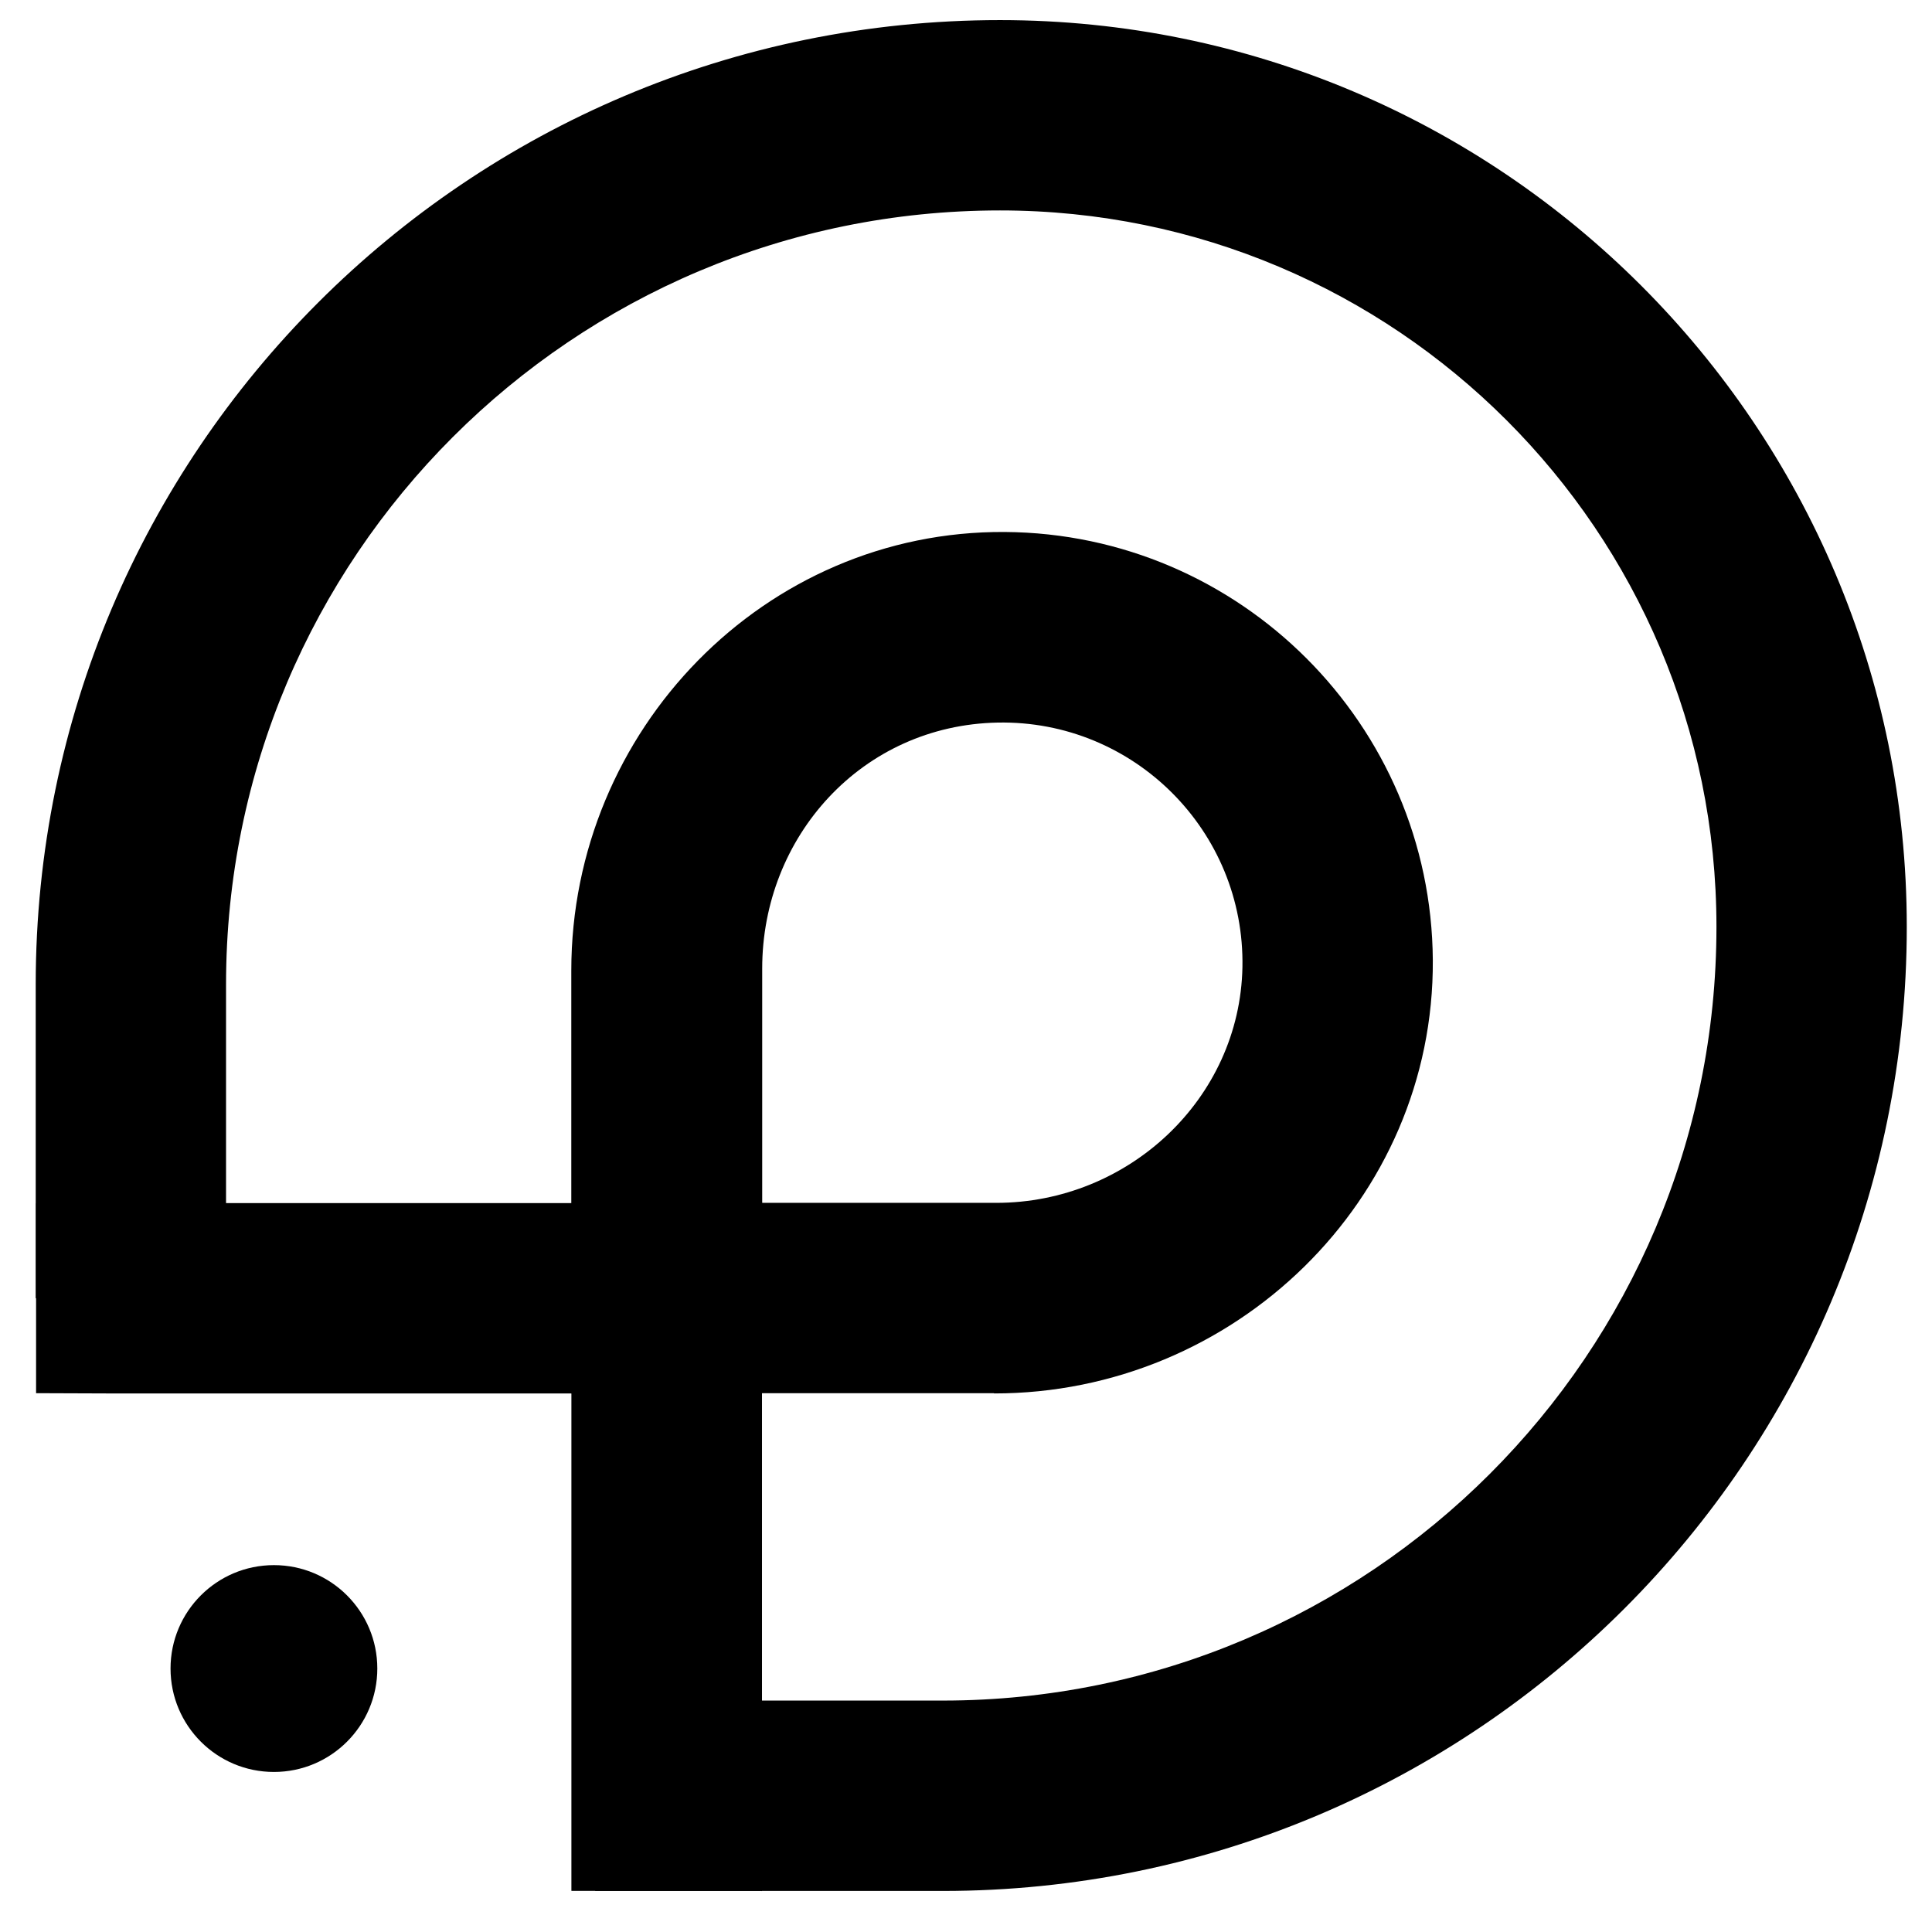 <svg width="37" height="37" viewBox="0 0 37 37" fill="none" xmlns="http://www.w3.org/2000/svg">
<path d="M18.054 36.214H11.403C11.403 36.214 11.398 36.214 11.398 36.209V32.573C11.398 32.573 11.398 32.568 11.403 32.568H18.054C26.236 32.568 32.872 25.933 32.872 17.75C32.872 10.173 26.729 4.03 19.152 4.03C10.965 4.03 4.329 10.666 4.329 18.853V24.859C4.329 24.859 4.329 24.863 4.324 24.863H0.689C0.689 24.863 0.684 24.863 0.684 24.859V18.853C0.684 8.656 8.95 0.385 19.152 0.385C28.744 0.385 36.517 8.158 36.517 17.75C36.517 27.947 28.251 36.214 18.054 36.214Z" fill="black"/>
<path d="M19.035 26.681H10.946C10.946 26.681 10.941 26.681 10.941 26.676V18.587C10.941 13.986 14.641 10.159 19.242 10.188C23.75 10.218 27.41 13.878 27.44 18.386C27.469 22.987 23.637 26.686 19.04 26.686L19.035 26.681ZM14.597 23.036H19.08C21.607 23.036 23.745 21.046 23.794 18.523C23.843 15.917 21.715 13.789 19.109 13.838C16.503 13.888 14.597 16.026 14.597 18.548V23.031C14.597 23.031 14.597 23.036 14.602 23.036H14.597Z" fill="black"/>
<path d="M14.584 36.213H10.948C10.948 36.213 10.943 36.213 10.943 36.209V26.691C10.943 26.691 10.943 26.686 10.938 26.686H2.066C2.066 26.686 2.061 26.686 0.691 26.681V23.046C2.056 23.046 2.061 23.041 2.066 23.041H14.588C14.588 23.041 14.593 23.041 14.593 23.046V36.213C14.593 36.213 14.593 36.218 14.588 36.218L14.584 36.213Z" fill="black"/>
<path d="M5.246 33.935C6.34 33.935 7.226 33.048 7.226 31.954C7.226 30.861 6.34 29.974 5.246 29.974C4.152 29.974 3.266 30.861 3.266 31.954C3.266 33.048 4.152 33.935 5.246 33.935Z" fill="black"/>
</svg>

